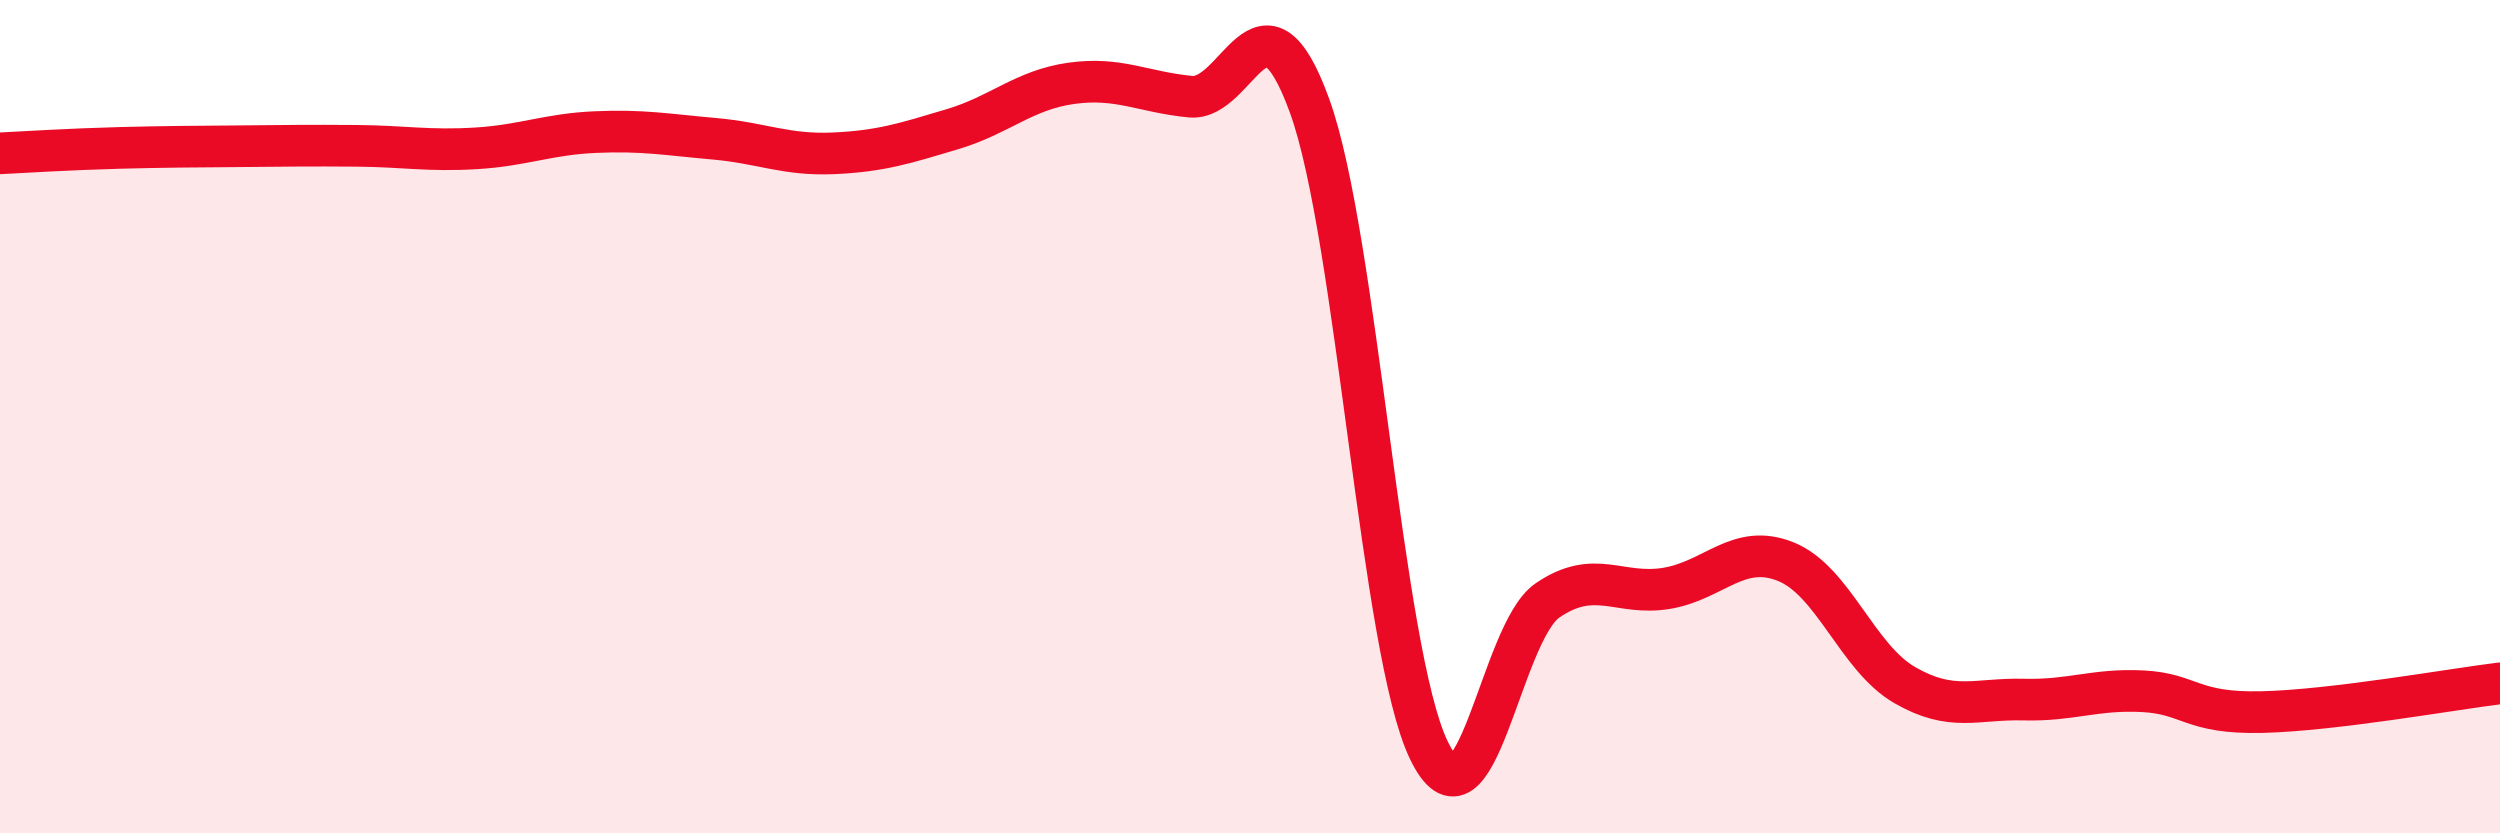
    <svg width="60" height="20" viewBox="0 0 60 20" xmlns="http://www.w3.org/2000/svg">
      <path
        d="M 0,3.68 C 0.57,3.65 1.72,3.58 2.86,3.55 C 4,3.52 4.57,3.52 5.71,3.51 C 6.85,3.5 7.43,3.49 8.57,3.5 C 9.71,3.51 10.29,3.63 11.43,3.56 C 12.57,3.49 13.15,3.22 14.29,3.17 C 15.43,3.12 16,3.23 17.14,3.33 C 18.28,3.43 18.86,3.73 20,3.68 C 21.14,3.63 21.72,3.44 22.86,3.1 C 24,2.76 24.57,2.16 25.71,2 C 26.85,1.84 27.43,2.21 28.57,2.32 C 29.71,2.43 30.29,-0.6 31.43,2.54 C 32.57,5.68 33.15,15.63 34.29,18 C 35.43,20.37 36,15.19 37.14,14.41 C 38.28,13.63 38.86,14.31 40,14.12 C 41.14,13.93 41.72,13.02 42.86,13.48 C 44,13.94 44.57,15.78 45.71,16.44 C 46.85,17.1 47.43,16.76 48.57,16.79 C 49.71,16.82 50.29,16.53 51.43,16.59 C 52.57,16.65 52.58,17.13 54.29,17.09 C 56,17.05 58.86,16.54 60,16.4L60 20L0 20Z"
        fill="#EB0A25"
        opacity="0.1"
        stroke-linecap="round"
        stroke-linejoin="round"
      />
      <path
        d="M 0,3.68 C 0.57,3.65 1.72,3.58 2.86,3.55 C 4,3.52 4.57,3.52 5.71,3.51 C 6.85,3.5 7.43,3.49 8.57,3.5 C 9.71,3.51 10.29,3.63 11.43,3.56 C 12.57,3.49 13.15,3.22 14.29,3.17 C 15.43,3.12 16,3.23 17.14,3.33 C 18.28,3.43 18.86,3.73 20,3.68 C 21.14,3.63 21.72,3.44 22.86,3.1 C 24,2.76 24.57,2.16 25.71,2 C 26.85,1.84 27.43,2.21 28.57,2.32 C 29.71,2.43 30.29,-0.6 31.43,2.54 C 32.57,5.68 33.15,15.63 34.29,18 C 35.43,20.37 36,15.19 37.14,14.41 C 38.28,13.63 38.86,14.31 40,14.12 C 41.14,13.93 41.72,13.02 42.86,13.48 C 44,13.94 44.57,15.78 45.71,16.44 C 46.85,17.1 47.43,16.76 48.57,16.79 C 49.71,16.82 50.29,16.53 51.43,16.59 C 52.57,16.65 52.58,17.13 54.29,17.09 C 56,17.05 58.86,16.54 60,16.4"
        stroke="#EB0A25"
        stroke-width="1"
        fill="none"
        stroke-linecap="round"
        stroke-linejoin="round"
      />
    </svg>
  